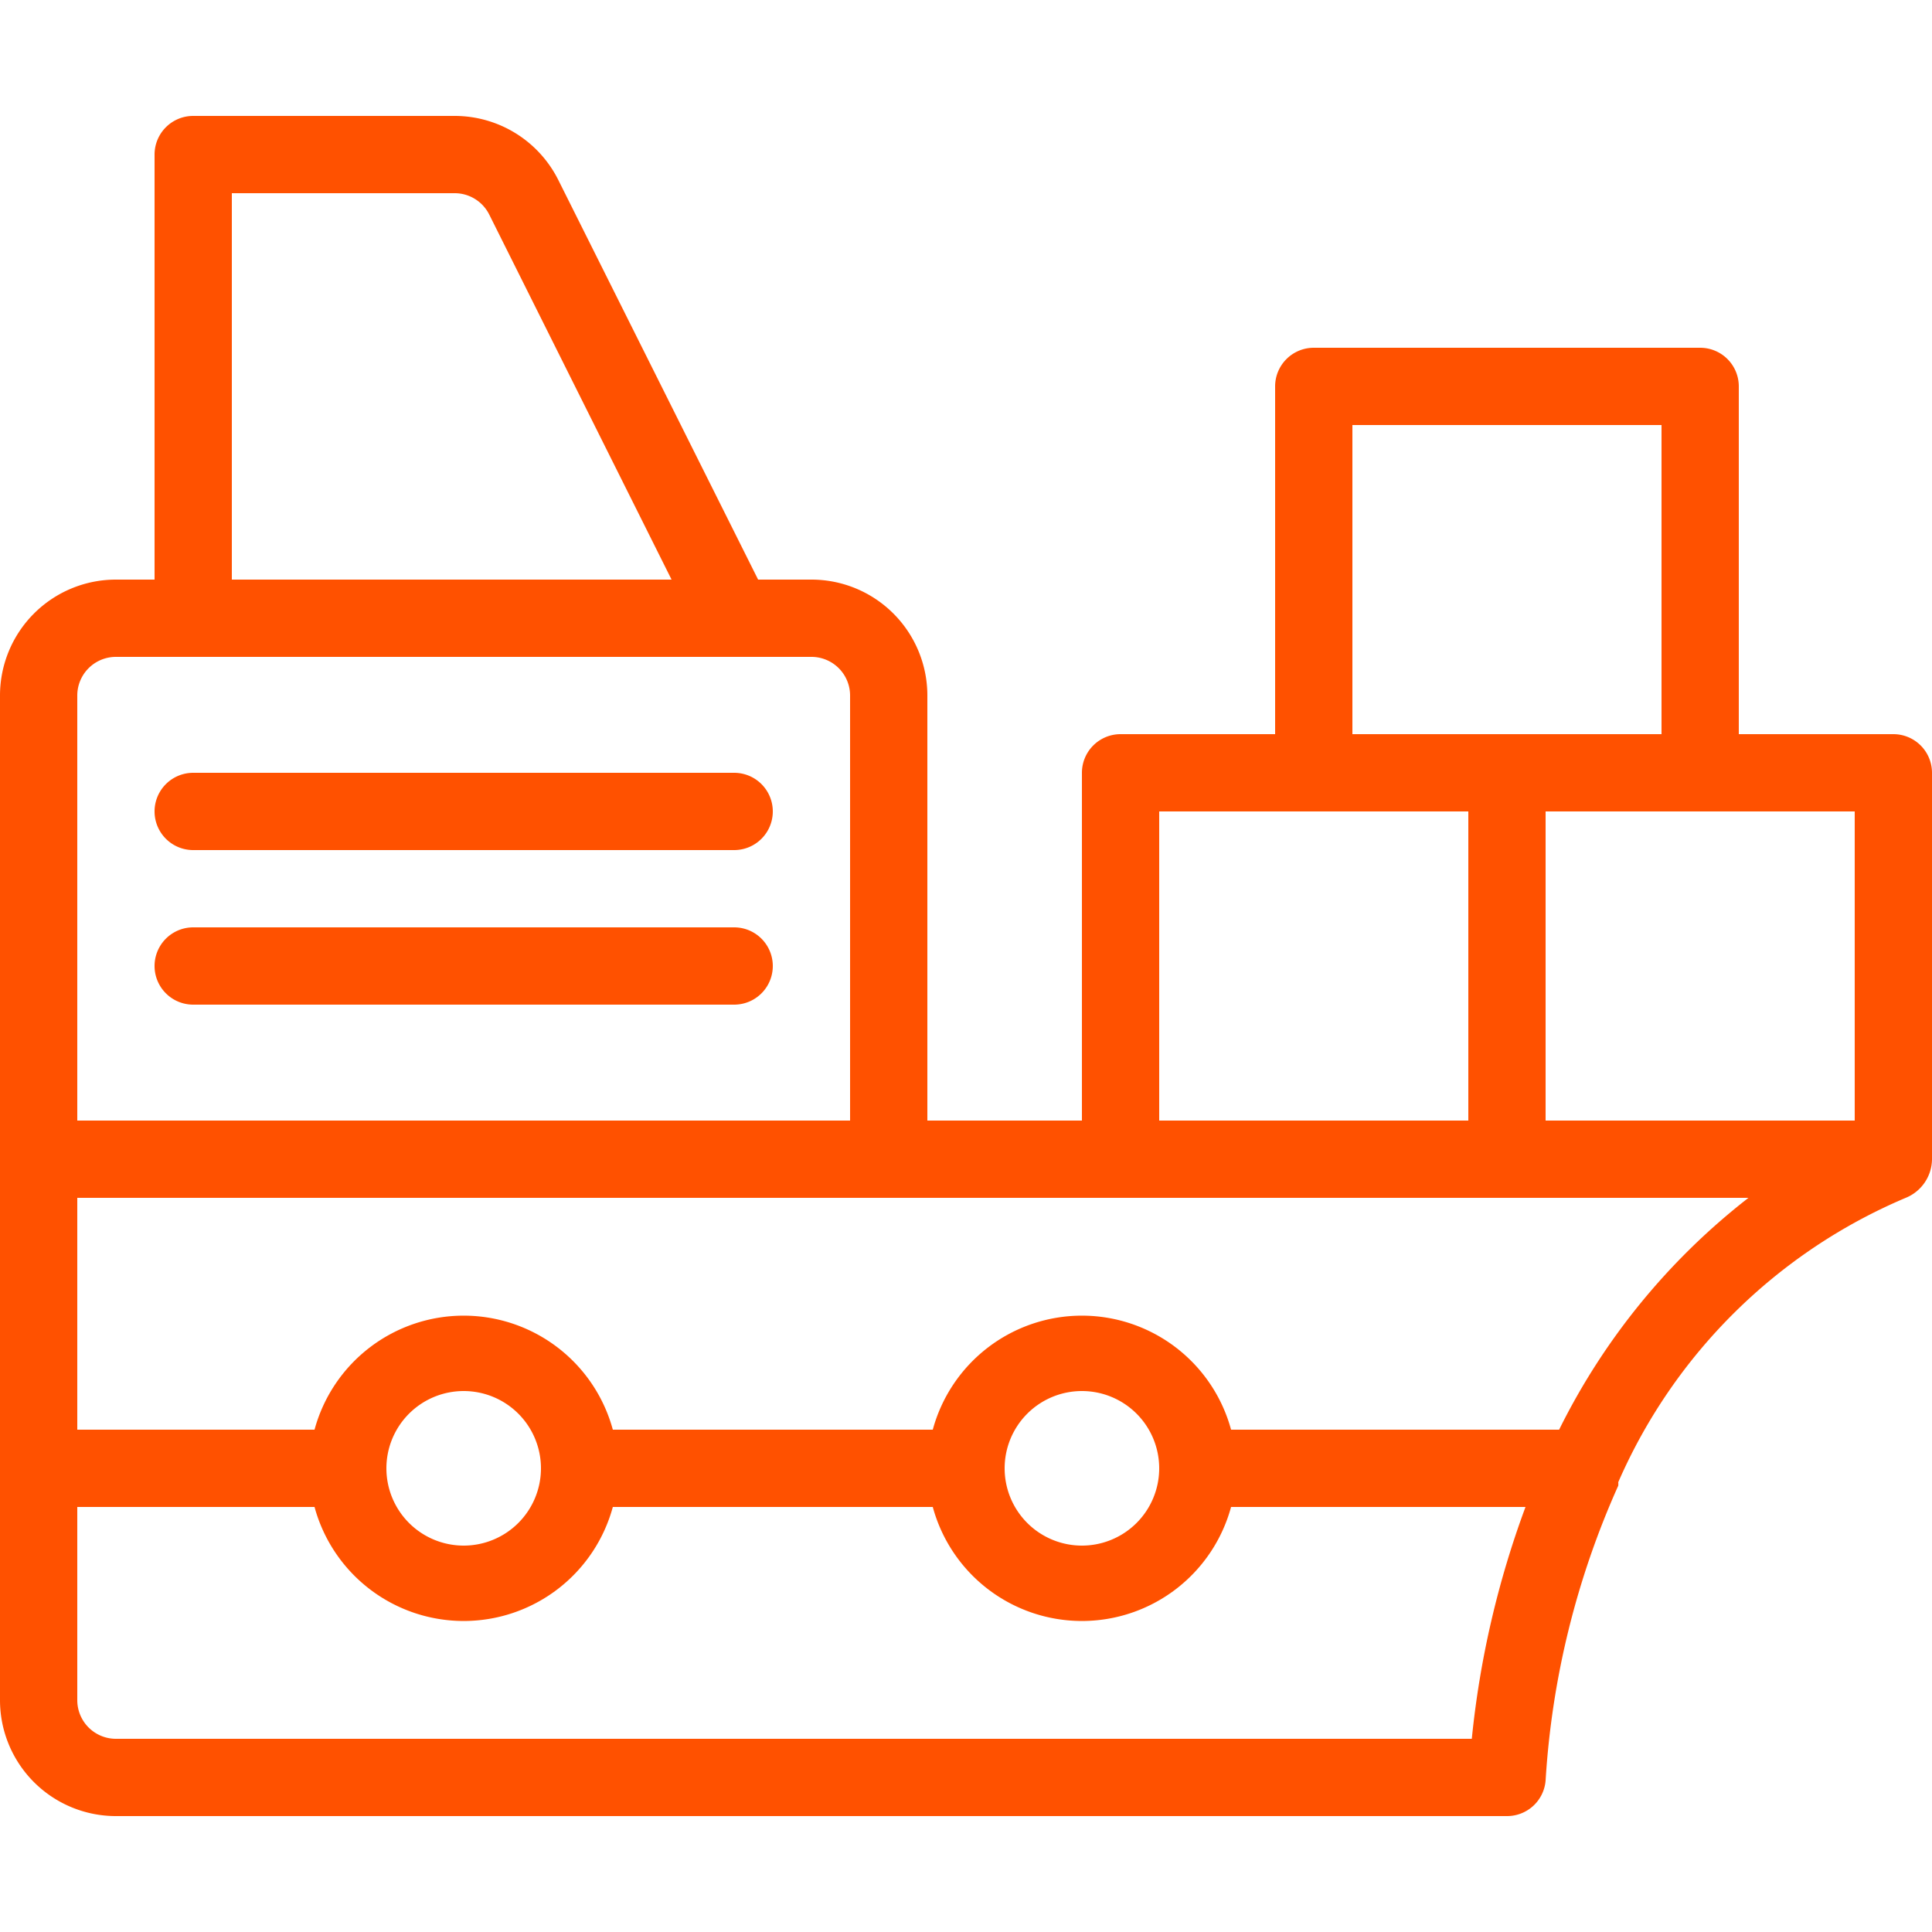 <svg id="Layer_1" data-name="Layer 1" xmlns="http://www.w3.org/2000/svg" viewBox="0 0 50 50"><path d="M50,30V20a1,1,0,0,0-1-1H45V10a1,1,0,0,0-1-1H34a1,1,0,0,0-1,1v9H29a1,1,0,0,0-1,1v9H24V18a3,3,0,0,0-3-3H19.62L14.45,4.66A3,3,0,0,0,11.76,3H5A1,1,0,0,0,4,4V15H3a3,3,0,0,0-3,3V44a3,3,0,0,0,3,3H39a1,1,0,0,0,1-.92,21.9,21.9,0,0,1,1.88-7.63.41.41,0,0,0,0-.09A14.11,14.11,0,0,1,49.32,31,1.09,1.09,0,0,0,50,30Zm-2-1H40V21h8ZM35,11h8v8H35ZM30,21h8v8H30ZM6,5h5.76a1,1,0,0,1,.9.55L17.38,15H6ZM2,18a1,1,0,0,1,1-1H21a1,1,0,0,1,1,1V29H2ZM38.09,45H3a1,1,0,0,1-1-1V39H8.14a4,4,0,0,0,7.72,0h8.28a4,4,0,0,0,7.72,0h7.62A24.2,24.2,0,0,0,38.09,45ZM10,38a2,2,0,1,1,2,2A2,2,0,0,1,10,38Zm16,0a2,2,0,1,1,2,2A2,2,0,0,1,26,38Zm14.35-1H31.86a4,4,0,0,0-7.72,0H15.86a4,4,0,0,0-7.72,0H2V31H45.25A17.35,17.35,0,0,0,40.35,37Z" style="fill:#ff5100"/><path d="M19,20H5a1,1,0,0,0,0,2H19a1,1,0,0,0,0-2Z" style="fill:#ff5100"/><path d="M19,24H5a1,1,0,0,0,0,2H19a1,1,0,0,0,0-2Z" style="fill:#ff5100"/></svg>